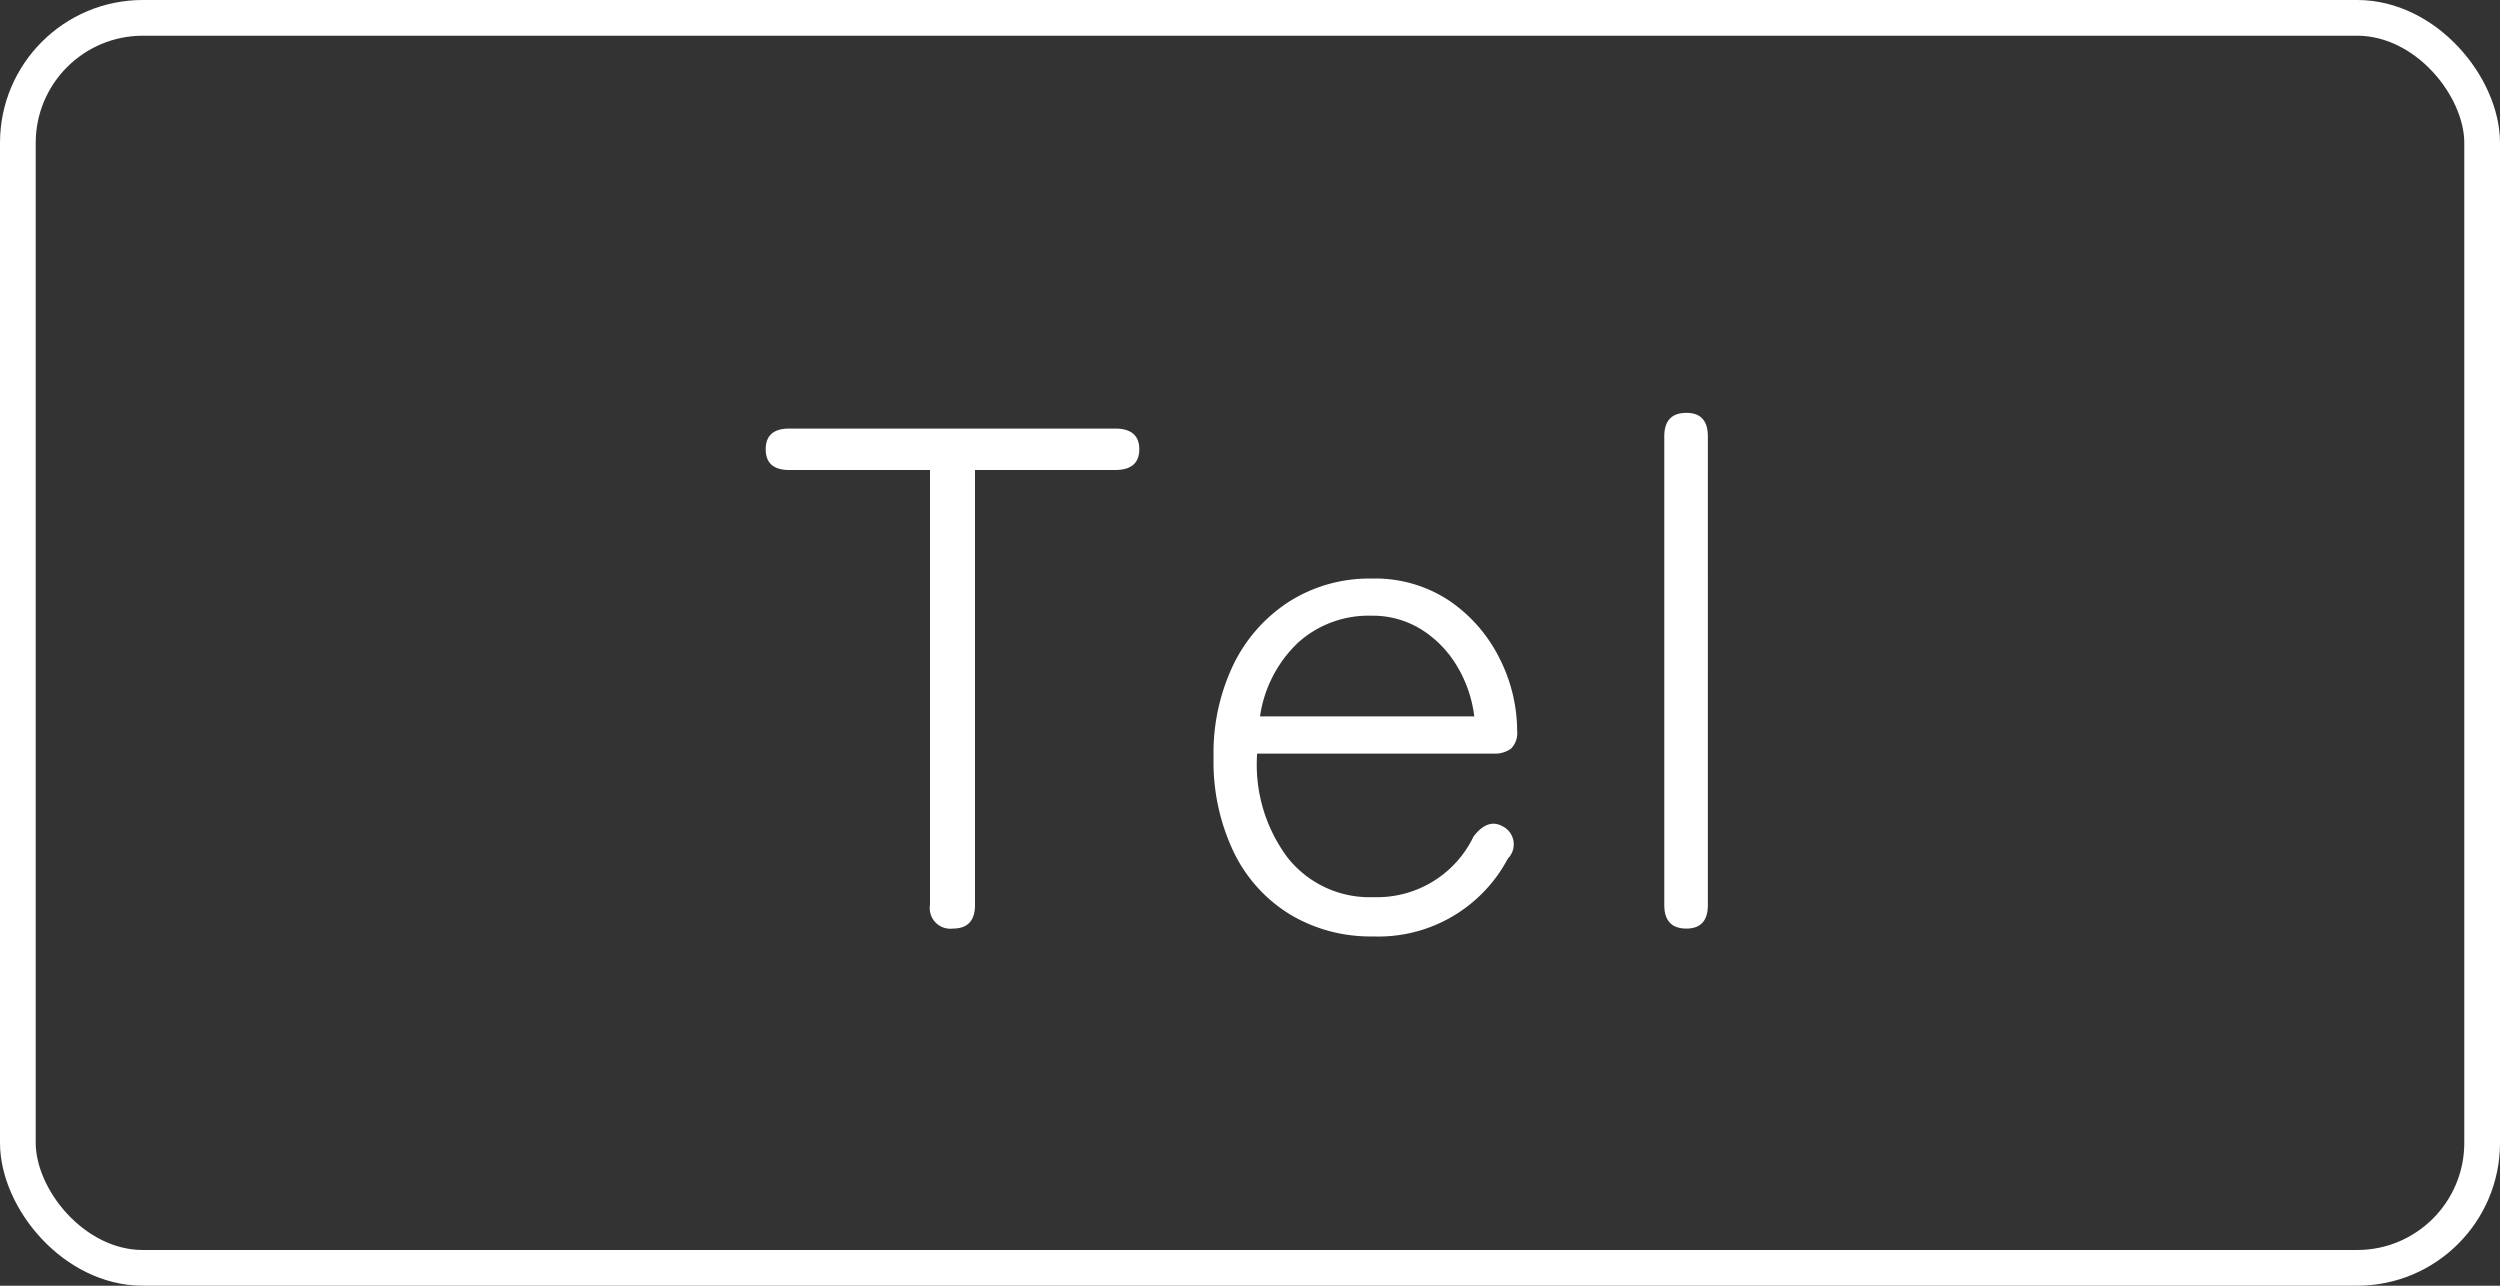 <svg xmlns="http://www.w3.org/2000/svg" width="70" height="36" viewBox="0 0 70 36">
  <rect x="0" y="0" width="70" height="36" fill="#333333" stroke="none"/>
  <g id="グループ_2223" data-name="グループ 2223" transform="translate(0 -7)">
    <path id="パス_534" data-name="パス 534" d="M-8.32,0a.575.575,0,0,1-.64-.66V-12.84H-12.9q-.66,0-.66-.58t.66-.58h9.12q.68,0,.68.58t-.68.58H-7.7V-.66Q-7.7,0-8.32,0ZM3.44.22A4.38,4.38,0,0,1,1.13-.39,4.173,4.173,0,0,1-.45-2.13,5.861,5.861,0,0,1-1.02-4.8,5.7,5.7,0,0,1-.45-7.42,4.349,4.349,0,0,1,1.12-9.17,4.187,4.187,0,0,1,3.4-9.8a3.744,3.744,0,0,1,2.21.64A4.228,4.228,0,0,1,7-7.54a4.5,4.5,0,0,1,.48,2,.619.619,0,0,1-.17.5.753.753,0,0,1-.49.14H.2a4.349,4.349,0,0,0,.85,2.91A2.926,2.926,0,0,0,3.46-.88a2.993,2.993,0,0,0,2.8-1.7q.4-.52.82-.28a.564.564,0,0,1,.14.9A4.1,4.1,0,0,1,3.44.22ZM.28-5.94h6a3.567,3.567,0,0,0-.49-1.42,3.05,3.05,0,0,0-1-1.02A2.574,2.574,0,0,0,3.4-8.76a2.945,2.945,0,0,0-2.05.75A3.545,3.545,0,0,0,.28-5.94ZM12.22,0q-.62,0-.62-.66V-13.78q0-.66.62-.66.6,0,.6.66V-.66Q12.82,0,12.22,0Z" transform="translate(35 33)" fill="#fff"/>
    <g id="長方形_1246" data-name="長方形 1246" transform="translate(0 7)" fill="none" stroke="#fff" stroke-width="1">
      <rect width="70" height="36" rx="4" stroke="none"/>
      <rect x="0.5" y="0.5" width="69" height="35" rx="3.5" fill="none"/>
    </g>
  </g>
</svg>
